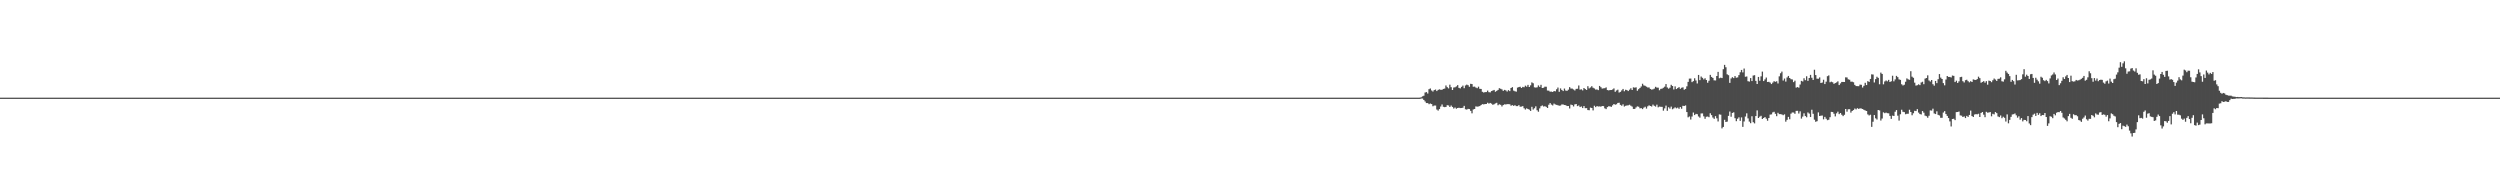 <?xml version="1.0" encoding="UTF-8"?>
<svg xmlns="http://www.w3.org/2000/svg" width="1920" height="150">
  <path d="M0 75.000h1v1.000H0zM1 75.000h1v1.000H1zM2 75.000h1v1.000H2zM3 75.000h1v1.000H3zM4 75.000h1v1.000H4zM5 75.000h1v1.000H5zM6 75.000h1v1.000H6zM7 75.000h1v1.000H7zM8 75.000h1v1.000H8zM9 75.000h1v1.000H9zM10 75.000h1v1.000H10zM11 75.000h1v1.000H11zM12 75.000h1v1.000H12zM13 75.000h1v1.000H13zM14 75.000h1v1.000H14zM15 75.000h1v1.000H15zM16 75.000h1v1.000H16zM17 75.000h1v1.000H17zM18 75.000h1v1.000H18zM19 75.000h1v1.000H19zM20 75.000h1v1.000H20zM21 75.000h1v1.000H21zM22 75.000h1v1.000H22zM23 75.000h1v1.000H23zM24 75.000h1v1.000H24zM25 75.000h1v1.000H25zM26 75.000h1v1.000H26zM27 75.000h1v1.000H27zM28 75.000h1v1.000H28zM29 75.000h1v1.000H29zM30 75.000h1v1.000H30zM31 75.000h1v1.000H31zM32 75.000h1v1.000H32zM33 75.000h1v1.000H33zM34 75.000h1v1.000H34zM35 75.000h1v1.000H35zM36 75.000h1v1.000H36zM37 75.000h1v1.000H37zM38 75.000h1v1.000H38zM39 75.000h1v1.000H39zM40 75.000h1v1.000H40zM41 75.000h1v1.000H41zM42 75.000h1v1.000H42zM43 75.000h1v1.000H43zM44 75.000h1v1.000H44zM45 75.000h1v1.000H45zM46 75.000h1v1.000H46zM47 75.000h1v1.000H47zM48 75.000h1v1.000H48zM49 75.000h1v1.000H49zM50 75.000h1v1.000H50zM51 75.000h1v1.000H51zM52 75.000h1v1.000H52zM53 75.000h1v1.000H53zM54 75.000h1v1.000H54zM55 75.000h1v1.000H55zM56 75.000h1v1.000H56zM57 75.000h1v1.000H57zM58 75.000h1v1.000H58zM59 75.000h1v1.000H59zM60 75.000h1v1.000H60zM61 75.000h1v1.000H61zM62 75.000h1v1.000H62zM63 75.000h1v1.000H63zM64 75.000h1v1.000H64zM65 75.000h1v1.000H65zM66 75.000h1v1.000H66zM67 75.000h1v1.000H67zM68 75.000h1v1.000H68zM69 75.000h1v1.000H69zM70 75.000h1v1.000H70zM71 75.000h1v1.000H71zM72 75.000h1v1.000H72zM73 75.000h1v1.000H73zM74 75.000h1v1.000H74zM75 75.000h1v1.000H75zM76 75.000h1v1.000H76zM77 75.000h1v1.000H77zM78 75.000h1v1.000H78zM79 75.000h1v1.000H79zM80 75.000h1v1.000H80zM81 75.000h1v1.000H81zM82 75.000h1v1.000H82zM83 75.000h1v1.000H83zM84 75.000h1v1.000H84zM85 75.000h1v1.000H85zM86 75.000h1v1.000H86zM87 75.000h1v1.000H87zM88 75.000h1v1.000H88zM89 75.000h1v1.000H89zM90 75.000h1v1.000H90zM91 75.000h1v1.000H91zM92 75.000h1v1.000H92zM93 75.000h1v1.000H93zM94 75.000h1v1.000H94zM95 75.000h1v1.000H95zM96 75.000h1v1.000H96zM97 75.000h1v1.000H97zM98 75.000h1v1.000H98zM99 75.000h1v1.000H99zM100 75.000h1v1.000H100zM101 75.000h1v1.000H101zM102 75.000h1v1.000H102zM103 75.000h1v1.000H103zM104 75.000h1v1.000H104zM105 75.000h1v1.000H105zM106 75.000h1v1.000H106zM107 75.000h1v1.000H107zM108 75.000h1v1.000H108zM109 75.000h1v1.000H109zM110 75.000h1v1.000H110zM111 75.000h1v1.000H111zM112 75.000h1v1.000H112zM113 75.000h1v1.000H113zM114 75.000h1v1.000H114zM115 75.000h1v1.000H115zM116 75.000h1v1.000H116zM117 75.000h1v1.000H117zM118 75.000h1v1.000H118zM119 75.000h1v1.000H119zM120 75.000h1v1.000H120zM121 75.000h1v1.000H121zM122 75.000h1v1.000H122zM123 75.000h1v1.000H123zM124 75.000h1v1.000H124zM125 75.000h1v1.000H125zM126 75.000h1v1.000H126zM127 75.000h1v1.000H127zM128 75.000h1v1.000H128zM129 75.000h1v1.000H129zM130 75.000h1v1.000H130zM131 75.000h1v1.000H131zM132 75.000h1v1.000H132zM133 75.000h1v1.000H133zM134 75.000h1v1.000H134zM135 75.000h1v1.000H135zM136 75.000h1v1.000H136zM137 75.000h1v1.000H137zM138 75.000h1v1.000H138zM139 75.000h1v1.000H139zM140 75.000h1v1.000H140zM141 75.000h1v1.000H141zM142 75.000h1v1.000H142zM143 75.000h1v1.000H143zM144 75.000h1v1.000H144zM145 75.000h1v1.000H145zM146 75.000h1v1.000H146zM147 75.000h1v1.000H147zM148 75.000h1v1.000H148zM149 75.000h1v1.000H149zM150 75.000h1v1.000H150zM151 75.000h1v1.000H151zM152 75.000h1v1.000H152zM153 75.000h1v1.000H153zM154 75.000h1v1.000H154zM155 75.000h1v1.000H155zM156 75.000h1v1.000H156zM157 75.000h1v1.000H157zM158 75.000h1v1.000H158zM159 75.000h1v1.000H159zM160 75.000h1v1.000H160zM161 75.000h1v1.000H161zM162 75.000h1v1.000H162zM163 75.000h1v1.000H163zM164 75.000h1v1.000H164zM165 75.000h1v1.000H165zM166 75.000h1v1.000H166zM167 75.000h1v1.000H167zM168 75.000h1v1.000H168zM169 75.000h1v1.000H169zM170 75.000h1v1.000H170zM171 75.000h1v1.000H171zM172 75.000h1v1.000H172zM173 75.000h1v1.000H173zM174 75.000h1v1.000H174zM175 75.000h1v1.000H175zM176 75.000h1v1.000H176zM177 75.000h1v1.000H177zM178 75.000h1v1.000H178zM179 75.000h1v1.000H179zM180 75.000h1v1.000H180zM181 75.000h1v1.000H181zM182 75.000h1v1.000H182zM183 75.000h1v1.000H183zM184 75.000h1v1.000H184zM185 75.000h1v1.000H185zM186 75.000h1v1.000H186zM187 75.000h1v1.000H187zM188 75.000h1v1.000H188zM189 75.000h1v1.000H189zM190 75.000h1v1.000H190zM191 75.000h1v1.000H191zM192 75.000h1v1.000H192zM193 75.000h1v1.000H193zM194 75.000h1v1.000H194zM195 75.000h1v1.000H195zM196 75.000h1v1.000H196zM197 75.000h1v1.000H197zM198 75.000h1v1.000H198zM199 75.000h1v1.000H199zM200 75.000h1v1.000H200zM201 75.000h1v1.000H201zM202 75.000h1v1.000H202zM203 75.000h1v1.000H203zM204 75.000h1v1.000H204zM205 75.000h1v1.000H205zM206 75.000h1v1.000H206zM207 75.000h1v1.000H207zM208 75.000h1v1.000H208zM209 75.000h1v1.000H209zM210 75.000h1v1.000H210zM211 75.000h1v1.000H211zM212 75.000h1v1.000H212zM213 75.000h1v1.000H213zM214 75.000h1v1.000H214zM215 75.000h1v1.000H215zM216 75.000h1v1.000H216zM217 75.000h1v1.000H217zM218 75.000h1v1.000H218zM219 75.000h1v1.000H219zM220 75.000h1v1.000H220zM221 75.000h1v1.000H221zM222 75.000h1v1.000H222zM223 75.000h1v1.000H223zM224 75.000h1v1.000H224zM225 75.000h1v1.000H225zM226 75.000h1v1.000H226zM227 75.000h1v1.000H227zM228 75.000h1v1.000H228zM229 75.000h1v1.000H229zM230 75.000h1v1.000H230zM231 75.000h1v1.000H231zM232 75.000h1v1.000H232zM233 75.000h1v1.000H233zM234 75.000h1v1.000H234zM235 75.000h1v1.000H235zM236 75.000h1v1.000H236zM237 75.000h1v1.000H237zM238 75.000h1v1.000H238zM239 75.000h1v1.000H239zM240 75.000h1v1.000H240zM241 75.000h1v1.000H241zM242 75.000h1v1.000H242zM243 75.000h1v1.000H243zM244 75.000h1v1.000H244zM245 75.000h1v1.000H245zM246 75.000h1v1.000H246zM247 75.000h1v1.000H247zM248 75.000h1v1.000H248zM249 75.000h1v1.000H249zM250 75.000h1v1.000H250zM251 75.000h1v1.000H251zM252 75.000h1v1.000H252zM253 75.000h1v1.000H253zM254 75.000h1v1.000H254zM255 75.000h1v1.000H255zM256 75.000h1v1.000H256zM257 75.000h1v1.000H257zM258 75.000h1v1.000H258zM259 75.000h1v1.000H259zM260 75.000h1v1.000H260zM261 75.000h1v1.000H261zM262 75.000h1v1.000H262zM263 75.000h1v1.000H263zM264 75.000h1v1.000H264zM265 75.000h1v1.000H265zM266 75.000h1v1.000H266zM267 75.000h1v1.000H267zM268 75.000h1v1.000H268zM269 75.000h1v1.000H269zM270 75.000h1v1.000H270zM271 75.000h1v1.000H271zM272 75.000h1v1.000H272zM273 75.000h1v1.000H273zM274 75.000h1v1.000H274zM275 75.000h1v1.000H275zM276 75.000h1v1.000H276zM277 75.000h1v1.000H277zM278 75.000h1v1.000H278zM279 75.000h1v1.000H279zM280 75.000h1v1.000H280zM281 75.000h1v1.000H281zM282 75.000h1v1.000H282zM283 75.000h1v1.000H283zM284 75.000h1v1.000H284zM285 75.000h1v1.000H285zM286 75.000h1v1.000H286zM287 75.000h1v1.000H287zM288 75.000h1v1.000H288zM289 75.000h1v1.000H289zM290 75.000h1v1.000H290zM291 75.000h1v1.000H291zM292 75.000h1v1.000H292zM293 75.000h1v1.000H293zM294 75.000h1v1.000H294zM295 75.000h1v1.000H295zM296 75.000h1v1.000H296zM297 75.000h1v1.000H297zM298 75.000h1v1.000H298zM299 75.000h1v1.000H299zM300 75.000h1v1.000H300zM301 75.000h1v1.000H301zM302 75.000h1v1.000H302zM303 75.000h1v1.000H303zM304 75.000h1v1.000H304zM305 75.000h1v1.000H305zM306 75.000h1v1.000H306zM307 75.000h1v1.000H307zM308 75.000h1v1.000H308zM309 75.000h1v1.000H309zM310 75.000h1v1.000H310zM311 75.000h1v1.000H311zM312 75.000h1v1.000H312zM313 75.000h1v1.000H313zM314 75.000h1v1.000H314zM315 75.000h1v1.000H315zM316 75.000h1v1.000H316zM317 75.000h1v1.000H317zM318 75.000h1v1.000H318zM319 75.000h1v1.000H319zM320 75.000h1v1.000H320zM321 75.000h1v1.000H321zM322 75.000h1v1.000H322zM323 75.000h1v1.000H323zM324 75.000h1v1.000H324zM325 75.000h1v1.000H325zM326 75.000h1v1.000H326zM327 75.000h1v1.000H327zM328 75.000h1v1.000H328zM329 75.000h1v1.000H329zM330 75.000h1v1.000H330zM331 75.000h1v1.000H331zM332 75.000h1v1.000H332zM333 75.000h1v1.000H333zM334 75.000h1v1.000H334zM335 75.000h1v1.000H335zM336 75.000h1v1.000H336zM337 75.000h1v1.000H337zM338 75.000h1v1.000H338zM339 75.000h1v1.000H339zM340 75.000h1v1.000H340zM341 75.000h1v1.000H341zM342 75.000h1v1.000H342zM343 75.000h1v1.000H343zM344 75.000h1v1.000H344zM345 75.000h1v1.000H345zM346 75.000h1v1.000H346zM347 75.000h1v1.000H347zM348 75.000h1v1.000H348zM349 75.000h1v1.000H349zM350 75.000h1v1.000H350zM351 75.000h1v1.000H351zM352 75.000h1v1.000H352zM353 75.000h1v1.000H353zM354 75.000h1v1.000H354zM355 75.000h1v1.000H355zM356 75.000h1v1.000H356zM357 75.000h1v1.000H357zM358 75.000h1v1.000H358zM359 75.000h1v1.000H359zM360 75.000h1v1.000H360zM361 75.000h1v1.000H361zM362 75.000h1v1.000H362zM363 75.000h1v1.000H363zM364 75.000h1v1.000H364zM365 75.000h1v1.000H365zM366 75.000h1v1.000H366zM367 75.000h1v1.000H367zM368 75.000h1v1.000H368zM369 75.000h1v1.000H369zM370 75.000h1v1.000H370zM371 75.000h1v1.000H371zM372 75.000h1v1.000H372zM373 75.000h1v1.000H373zM374 75.000h1v1.000H374zM375 75.000h1v1.000H375zM376 75.000h1v1.000H376zM377 75.000h1v1.000H377zM378 75.000h1v1.000H378zM379 75.000h1v1.000H379zM380 75.000h1v1.000H380zM381 75.000h1v1.000H381zM382 75.000h1v1.000H382zM383 75.000h1v1.000H383zM384 75.000h1v1.000H384zM385 75.000h1v1.000H385zM386 75.000h1v1.000H386zM387 75.000h1v1.000H387zM388 75.000h1v1.000H388zM389 75.000h1v1.000H389zM390 75.000h1v1.000H390zM391 75.000h1v1.000H391zM392 75.000h1v1.000H392zM393 75.000h1v1.000H393zM394 75.000h1v1.000H394zM395 75.000h1v1.000H395zM396 75.000h1v1.000H396zM397 75.000h1v1.000H397zM398 75.000h1v1.000H398zM399 75.000h1v1.000H399zM400 75.000h1v1.000H400zM401 75.000h1v1.000H401zM402 75.000h1v1.000H402zM403 75.000h1v1.000H403zM404 75.000h1v1.000H404zM405 75.000h1v1.000H405zM406 75.000h1v1.000H406zM407 75.000h1v1.000H407zM408 75.000h1v1.000H408zM409 75.000h1v1.000H409zM410 75.000h1v1.000H410zM411 75.000h1v1.000H411zM412 75.000h1v1.000H412zM413 75.000h1v1.000H413zM414 75.000h1v1.000H414zM415 75.000h1v1.000H415zM416 75.000h1v1.000H416zM417 75.000h1v1.000H417zM418 75.000h1v1.000H418zM419 75.000h1v1.000H419zM420 75.000h1v1.000H420zM421 75.000h1v1.000H421zM422 75.000h1v1.000H422zM423 75.000h1v1.000H423zM424 75.000h1v1.000H424zM425 75.000h1v1.000H425zM426 75.000h1v1.000H426zM427 75.000h1v1.000H427zM428 75.000h1v1.000H428zM429 75.000h1v1.000H429zM430 75.000h1v1.000H430zM431 75.000h1v1.000H431zM432 75.000h1v1.000H432zM433 75.000h1v1.000H433zM434 75.000h1v1.000H434zM435 75.000h1v1.000H435zM436 75.000h1v1.000H436zM437 75.000h1v1.000H437zM438 75.000h1v1.000H438zM439 75.000h1v1.000H439zM440 75.000h1v1.000H440zM441 75.000h1v1.000H441zM442 75.000h1v1.000H442zM443 75.000h1v1.000H443zM444 75.000h1v1.000H444zM445 75.000h1v1.000H445zM446 75.000h1v1.000H446zM447 75.000h1v1.000H447zM448 75.000h1v1.000H448zM449 75.000h1v1.000H449zM450 75.000h1v1.000H450zM451 75.000h1v1.000H451zM452 75.000h1v1.000H452zM453 75.000h1v1.000H453zM454 75.000h1v1.000H454zM455 75.000h1v1.000H455zM456 75.000h1v1.000H456zM457 75.000h1v1.000H457zM458 75.000h1v1.000H458zM459 75.000h1v1.000H459zM460 75.000h1v1.000H460zM461 75.000h1v1.000H461zM462 75.000h1v1.000H462zM463 75.000h1v1.000H463zM464 75.000h1v1.000H464zM465 75.000h1v1.000H465zM466 75.000h1v1.000H466zM467 75.000h1v1.000H467zM468 75.000h1v1.000H468zM469 75.000h1v1.000H469zM470 75.000h1v1.000H470zM471 75.000h1v1.000H471zM472 75.000h1v1.000H472zM473 75.000h1v1.000H473zM474 75.000h1v1.000H474zM475 75.000h1v1.000H475zM476 75.000h1v1.000H476zM477 75.000h1v1.000H477zM478 75.000h1v1.000H478zM479 75.000h1v1.000H479zM480 75.000h1v1.000H480zM481 75.000h1v1.000H481zM482 75.000h1v1.000H482zM483 75.000h1v1.000H483zM484 75.000h1v1.000H484zM485 75.000h1v1.000H485zM486 75.000h1v1.000H486zM487 75.000h1v1.000H487zM488 75.000h1v1.000H488zM489 75.000h1v1.000H489zM490 75.000h1v1.000H490zM491 75.000h1v1.000H491zM492 75.000h1v1.000H492zM493 75.000h1v1.000H493zM494 75.000h1v1.000H494zM495 75.000h1v1.000H495zM496 75.000h1v1.000H496zM497 75.000h1v1.000H497zM498 75.000h1v1.000H498zM499 75.000h1v1.000H499zM500 75.000h1v1.000H500zM501 75.000h1v1.000H501zM502 75.000h1v1.000H502zM503 75.000h1v1.000H503zM504 75.000h1v1.000H504zM505 75.000h1v1.000H505zM506 75.000h1v1.000H506zM507 75.000h1v1.000H507zM508 75.000h1v1.000H508zM509 75.000h1v1.000H509zM510 75.000h1v1.000H510zM511 75.000h1v1.000H511zM512 75.000h1v1.000H512zM513 75.000h1v1.000H513zM514 75.000h1v1.000H514zM515 75.000h1v1.000H515zM516 75.000h1v1.000H516zM517 75.000h1v1.000H517zM518 75.000h1v1.000H518zM519 75.000h1v1.000H519zM520 75.000h1v1.000H520zM521 75.000h1v1.000H521zM522 75.000h1v1.000H522zM523 75.000h1v1.000H523zM524 75.000h1v1.000H524zM525 75.000h1v1.000H525zM526 75.000h1v1.000H526zM527 75.000h1v1.000H527zM528 75.000h1v1.000H528zM529 75.000h1v1.000H529zM530 75.000h1v1.000H530zM531 75.000h1v1.000H531zM532 75.000h1v1.000H532zM533 75.000h1v1.000H533zM534 75.000h1v1.000H534zM535 75.000h1v1.000H535zM536 75.000h1v1.000H536zM537 75.000h1v1.000H537zM538 75.000h1v1.000H538zM539 75.000h1v1.000H539zM540 75.000h1v1.000H540zM541 75.000h1v1.000H541zM542 75.000h1v1.000H542zM543 75.000h1v1.000H543zM544 75.000h1v1.000H544zM545 75.000h1v1.000H545zM546 75.000h1v1.000H546zM547 75.000h1v1.000H547zM548 75.000h1v1.000H548zM549 75.000h1v1.000H549zM550 75.000h1v1.000H550zM551 75.000h1v1.000H551zM552 75.000h1v1.000H552zM553 75.000h1v1.000H553zM554 75.000h1v1.000H554zM555 75.000h1v1.000H555zM556 75.000h1v1.000H556zM557 75.000h1v1.000H557zM558 75.000h1v1.000H558zM559 75.000h1v1.000H559zM560 75.000h1v1.000H560zM561 75.000h1v1.000H561zM562 75.000h1v1.000H562zM563 75.000h1v1.000H563zM564 75.000h1v1.000H564zM565 75.000h1v1.000H565zM566 75.000h1v1.000H566zM567 75.000h1v1.000H567zM568 75.000h1v1.000H568zM569 75.000h1v1.000H569zM570 75.000h1v1.000H570zM571 75.000h1v1.000H571zM572 75.000h1v1.000H572zM573 75.000h1v1.000H573zM574 75.000h1v1.000H574zM575 75.000h1v1.000H575zM576 75.000h1v1.000H576zM577 75.000h1v1.000H577zM578 75.000h1v1.000H578zM579 75.000h1v1.000H579zM580 75.000h1v1.000H580zM581 75.000h1v1.000H581zM582 75.000h1v1.000H582zM583 75.000h1v1.000H583zM584 75.000h1v1.000H584zM585 75.000h1v1.000H585zM586 75.000h1v1.000H586zM587 75.000h1v1.000H587zM588 75.000h1v1.000H588zM589 75.000h1v1.000H589zM590 75.000h1v1.000H590zM591 75.000h1v1.000H591zM592 75.000h1v1.000H592zM593 75.000h1v1.000H593zM594 75.000h1v1.000H594zM595 75.000h1v1.000H595zM596 75.000h1v1.000H596zM597 75.000h1v1.000H597zM598 75.000h1v1.000H598zM599 75.000h1v1.000H599zM600 75.000h1v1.000H600zM601 75.000h1v1.000H601zM602 75.000h1v1.000H602zM603 75.000h1v1.000H603zM604 75.000h1v1.000H604zM605 75.000h1v1.000H605zM606 75.000h1v1.000H606zM607 75.000h1v1.000H607zM608 75.000h1v1.000H608zM609 75.000h1v1.000H609zM610 75.000h1v1.000H610zM611 75.000h1v1.000H611zM612 75.000h1v1.000H612zM613 75.000h1v1.000H613zM614 75.000h1v1.000H614zM615 75.000h1v1.000H615zM616 75.000h1v1.000H616zM617 75.000h1v1.000H617zM618 75.000h1v1.000H618zM619 75.000h1v1.000H619zM620 75.000h1v1.000H620zM621 75.000h1v1.000H621zM622 75.000h1v1.000H622zM623 75.000h1v1.000H623zM624 75.000h1v1.000H624zM625 75.000h1v1.000H625zM626 75.000h1v1.000H626zM627 75.000h1v1.000H627zM628 75.000h1v1.000H628zM629 75.000h1v1.000H629zM630 75.000h1v1.000H630zM631 75.000h1v1.000H631zM632 75.000h1v1.000H632zM633 75.000h1v1.000H633zM634 75.000h1v1.000H634zM635 75.000h1v1.000H635zM636 75.000h1v1.000H636zM637 75.000h1v1.000H637zM638 75.000h1v1.000H638zM639 75.000h1v1.000H639zM640 75.000h1v1.000H640zM641 75.000h1v1.000H641zM642 75.000h1v1.000H642zM643 75.000h1v1.000H643zM644 75.000h1v1.000H644zM645 75.000h1v1.000H645zM646 75.000h1v1.000H646zM647 75.000h1v1.000H647zM648 75.000h1v1.000H648zM649 75.000h1v1.000H649zM650 75.000h1v1.000H650zM651 75.000h1v1.000H651zM652 75.000h1v1.000H652zM653 75.000h1v1.000H653zM654 75.000h1v1.000H654zM655 75.000h1v1.000H655zM656 75.000h1v1.000H656zM657 75.000h1v1.000H657zM658 75.000h1v1.000H658zM659 75.000h1v1.000H659zM660 75.000h1v1.000H660zM661 75.000h1v1.000H661zM662 75.000h1v1.000H662zM663 75.000h1v1.000H663zM664 75.000h1v1.000H664zM665 75.000h1v1.000H665zM666 75.000h1v1.000H666zM667 75.000h1v1.000H667zM668 75.000h1v1.000H668zM669 75.000h1v1.000H669zM670 75.000h1v1.000H670zM671 75.000h1v1.000H671zM672 75.000h1v1.000H672zM673 75.000h1v1.000H673zM674 75.000h1v1.000H674zM675 75.000h1v1.000H675zM676 75.000h1v1.000H676zM677 75.000h1v1.000H677zM678 75.000h1v1.000H678zM679 75.000h1v1.000H679zM680 75.000h1v1.000H680zM681 75.000h1v1.000H681zM682 75.000h1v1.000H682zM683 75.000h1v1.000H683zM684 75.000h1v1.000H684zM685 75.000h1v1.000H685zM686 75.000h1v1.000H686zM687 75.000h1v1.000H687zM688 75.000h1v1.000H688zM689 75.000h1v1.000H689zM690 75.000h1v1.000H690zM691 75.000h1v1.000H691zM692 75.000h1v1.000H692zM693 75.000h1v1.000H693zM694 75.000h1v1.000H694zM695 75.000h1v1.000H695zM696 75.000h1v1.000H696zM697 75.000h1v1.000H697zM698 75.000h1v1.000H698zM699 75.000h1v1.000H699zM700 75.000h1v1.000H700zM701 75.000h1v1.000H701zM702 75.000h1v1.000H702zM703 75.000h1v1.000H703zM704 75.000h1v1.000H704zM705 75.000h1v1.000H705zM706 75.000h1v1.000H706zM707 75.000h1v1.000H707zM708 75.000h1v1.000H708zM709 75.000h1v1.000H709zM710 75.000h1v1.000H710zM711 75.000h1v1.000H711zM712 75.000h1v1.000H712zM713 75.000h1v1.000H713zM714 75.000h1v1.000H714zM715 75.000h1v1.000H715zM716 75.000h1v1.000H716zM717 75.000h1v1.000H717zM718 75.000h1v1.000H718zM719 75.000h1v1.000H719zM720 75.000h1v1.000H720zM721 75.000h1v1.000H721zM722 75.000h1v1.000H722zM723 75.000h1v1.000H723zM724 75.000h1v1.000H724zM725 75.000h1v1.000H725zM726 75.000h1v1.000H726zM727 75.000h1v1.000H727zM728 75.000h1v1.000H728zM729 75.000h1v1.000H729zM730 75.000h1v1.000H730zM731 75.000h1v1.000H731zM732 75.000h1v1.000H732zM733 75.000h1v1.000H733zM734 75.000h1v1.000H734zM735 75.000h1v1.000H735zM736 75.000h1v1.000H736zM737 75.000h1v1.000H737zM738 75.000h1v1.000H738zM739 75.000h1v1.000H739zM740 75.000h1v1.000H740zM741 75.000h1v1.000H741zM742 75.000h1v1.000H742zM743 75.000h1v1.000H743zM744 75.000h1v1.000H744zM745 75.000h1v1.000H745zM746 75.000h1v1.000H746zM747 75.000h1v1.000H747zM748 75.000h1v1.000H748zM749 75.000h1v1.000H749zM750 75.000h1v1.000H750zM751 75.000h1v1.000H751zM752 75.000h1v1.000H752zM753 75.000h1v1.000H753zM754 75.000h1v1.000H754zM755 75.000h1v1.000H755zM756 75.000h1v1.000H756zM757 75.000h1v1.000H757zM758 75.000h1v1.000H758zM759 75.000h1v1.000H759zM760 75.000h1v1.000H760zM761 75.000h1v1.000H761zM762 75.000h1v1.000H762zM763 75.000h1v1.000H763zM764 75.000h1v1.000H764zM765 75.000h1v1.000H765zM766 75.000h1v1.000H766zM767 75.000h1v1.000H767zM768 75.000h1v1.000H768zM769 75.000h1v1.000H769zM770 75.000h1v1.000H770zM771 75.000h1v1.000H771zM772 75.000h1v1.000H772zM773 75.000h1v1.000H773zM774 75.000h1v1.000H774zM775 75.000h1v1.000H775zM776 75.000h1v1.000H776zM777 75.000h1v1.000H777zM778 75.000h1v1.000H778zM779 75.000h1v1.000H779zM780 75.000h1v1.000H780zM781 75.000h1v1.000H781zM782 75.000h1v1.000H782zM783 75.000h1v1.000H783zM784 75.000h1v1.000H784zM785 75.000h1v1.000H785zM786 75.000h1v1.000H786zM787 75.000h1v1.000H787zM788 75.000h1v1.000H788zM789 75.000h1v1.000H789zM790 75.000h1v1.000H790zM791 75.000h1v1.000H791zM792 75.000h1v1.000H792zM793 75.000h1v1.000H793zM794 75.000h1v1.000H794zM795 75.000h1v1.000H795zM796 75.000h1v1.000H796zM797 75.000h1v1.000H797zM798 75.000h1v1.000H798zM799 75.000h1v1.000H799zM800 75.000h1v1.000H800zM801 75.000h1v1.000H801zM802 75.000h1v1.000H802zM803 75.000h1v1.000H803zM804 75.000h1v1.000H804zM805 75.000h1v1.000H805zM806 75.000h1v1.000H806zM807 75.000h1v1.000H807zM808 75.000h1v1.000H808zM809 75.000h1v1.000H809zM810 75.000h1v1.000H810zM811 75.000h1v1.000H811zM812 75.000h1v1.000H812zM813 75.000h1v1.000H813zM814 75.000h1v1.000H814zM815 75.000h1v1.000H815zM816 75.000h1v1.000H816zM817 75.000h1v1.000H817zM818 75.000h1v1.000H818zM819 75.000h1v1.000H819zM820 75.000h1v1.000H820zM821 75.000h1v1.000H821zM822 75.000h1v1.000H822zM823 75.000h1v1.000H823zM824 75.000h1v1.000H824zM825 75.000h1v1.000H825zM826 75.000h1v1.000H826zM827 75.000h1v1.000H827zM828 75.000h1v1.000H828zM829 75.000h1v1.000H829zM830 75.000h1v1.000H830zM831 75.000h1v1.000H831zM832 75.000h1v1.000H832zM833 75.000h1v1.000H833zM834 75.000h1v1.000H834zM835 75.000h1v1.000H835zM836 75.000h1v1.000H836zM837 75.000h1v1.000H837zM838 75.000h1v1.000H838zM839 75.000h1v1.000H839zM840 75.000h1v1.000H840zM841 75.000h1v1.000H841zM842 75.000h1v1.000H842zM843 75.000h1v1.000H843zM844 75.000h1v1.000H844zM845 75.000h1v1.000H845zM846 75.000h1v1.000H846zM847 75.000h1v1.000H847zM848 75.000h1v1.000H848zM849 75.000h1v1.000H849zM850 75.000h1v1.000H850zM851 75.000h1v1.000H851zM852 75.000h1v1.000H852zM853 75.000h1v1.000H853zM854 75.000h1v1.000H854zM855 75.000h1v1.000H855zM856 75.000h1v1.000H856zM857 75.000h1v1.000H857zM858 75.000h1v1.000H858zM859 75.000h1v1.000H859zM860 75.000h1v1.000H860zM861 75.000h1v1.000H861zM862 75.000h1v1.000H862zM863 75.000h1v1.000H863zM864 75.000h1v1.000H864zM865 75.000h1v1.000H865zM866 75.000h1v1.000H866zM867 75.000h1v1.000H867zM868 75.000h1v1.000H868zM869 75.000h1v1.000H869zM870 75.000h1v1.000H870zM871 75.000h1v1.000H871zM872 75.000h1v1.000H872zM873 75.000h1v1.000H873zM874 75.000h1v1.000H874zM875 75.000h1v1.000H875zM876 75.000h1v1.000H876zM877 75.000h1v1.000H877zM878 75.000h1v1.000H878zM879 75.000h1v1.000H879zM880 75.000h1v1.000H880zM881 75.000h1v1.000H881zM882 75.000h1v1.000H882zM883 75.000h1v1.000H883zM884 75.000h1v1.000H884zM885 75.000h1v1.000H885zM886 75.000h1v1.000H886zM887 75.000h1v1.000H887zM888 75.000h1v1.000H888zM889 75.000h1v1.000H889zM890 75.000h1v1.000H890zM891 75.000h1v1.000H891zM892 75.000h1v1.000H892zM893 75.000h1v1.000H893zM894 75.000h1v1.000H894zM895 75.000h1v1.000H895zM896 75.000h1v1.000H896zM897 75.000h1v1.000H897zM898 75.000h1v1.000H898zM899 75.000h1v1.000H899zM900 75.000h1v1.000H900zM901 75.000h1v1.000H901zM902 75.000h1v1.000H902zM903 75.000h1v1.000H903zM904 75.000h1v1.000H904zM905 75.000h1v1.000H905zM906 75.000h1v1.000H906zM907 75.000h1v1.000H907zM908 75.000h1v1.000H908zM909 75.000h1v1.000H909zM910 75.000h1v1.000H910zM911 75.000h1v1.000H911zM912 75.000h1v1.000H912zM913 75.000h1v1.000H913zM914 75.000h1v1.000H914zM915 75.000h1v1.000H915zM916 75.000h1v1.000H916zM917 75.000h1v1.000H917zM918 75.000h1v1.000H918zM919 75.000h1v1.000H919zM920 75.000h1v1.000H920zM921 75.000h1v1.000H921zM922 75.000h1v1.000H922zM923 75.000h1v1.000H923zM924 75.000h1v1.000H924zM925 75.000h1v1.000H925zM926 75.000h1v1.000H926zM927 75.000h1v1.000H927zM928 75.000h1v1.000H928zM929 75.000h1v1.000H929zM930 75.000h1v1.000H930zM931 75.000h1v1.000H931zM932 75.000h1v1.000H932zM933 75.000h1v1.000H933zM934 75.000h1v1.000H934zM935 75.000h1v1.000H935zM936 75.000h1v1.000H936zM937 75.000h1v1.000H937zM938 75.000h1v1.000H938zM939 75.000h1v1.000H939zM940 75.000h1v1.000H940zM941 75.000h1v1.000H941zM942 75.000h1v1.000H942zM943 75.000h1v1.000H943zM944 75.000h1v1.000H944zM945 75.000h1v1.000H945zM946 75.000h1v1.000H946zM947 75.000h1v1.000H947zM948 75.000h1v1.000H948zM949 75.000h1v1.000H949zM950 75.000h1v1.000H950zM951 75.000h1v1.000H951zM952 75.000h1v1.000H952zM953 75.000h1v1.000H953zM954 75.000h1v1.000H954zM955 75.000h1v1.000H955zM956 75.000h1v1.000H956zM957 75.000h1v1.000H957zM958 75.000h1v1.000H958zM959 75.000h1v1.000H959zM960 75.000h1v1.000H960zM961 75.000h1v1.000H961zM962 75.000h1v1.000H962zM963 75.000h1v1.000H963zM964 75.000h1v1.000H964zM965 75.000h1v1.000H965zM966 75.000h1v1.000H966zM967 75.000h1v1.000H967zM968 75.000h1v1.000H968zM969 75.000h1v1.000H969zM970 75.000h1v1.000H970zM971 75.000h1v1.000H971zM972 75.000h1v1.000H972zM973 75.000h1v1.000H973zM974 75.000h1v1.000H974zM975 75.000h1v1.000H975zM976 75.000h1v1.000H976zM977 75.000h1v1.000H977zM978 75.000h1v1.000H978zM979 75.000h1v1.000H979zM980 75.000h1v1.000H980zM981 75.000h1v1.000H981zM982 75.000h1v1.000H982zM983 75.000h1v1.000H983zM984 75.000h1v1.000H984zM985 75.000h1v1.000H985zM986 75.000h1v1.000H986zM987 75.000h1v1.000H987zM988 75.000h1v1.000H988zM989 75.000h1v1.000H989zM990 75.000h1v1.000H990zM991 75.000h1v1.000H991zM992 75.000h1v1.000H992zM993 75.000h1v1.000H993zM994 75.000h1v1.000H994zM995 75.000h1v1.000H995zM996 75.000h1v1.000H996zM997 75.000h1v1.000H997zM998 75.000h1v1.000H998zM999 75.000h1v1.000H999zM1000 75.000h1v1.000H1000zM1001 75.000h1v1.000H1001zM1002 75.000h1v1.000H1002zM1003 75.000h1v1.000H1003zM1004 75.000h1v1.000H1004zM1005 75.000h1v1.000H1005zM1006 75.000h1v1.000H1006zM1007 75.000h1v1.000H1007zM1008 75.000h1v1.000H1008zM1009 75.000h1v1.000H1009zM1010 75.000h1v1.000H1010zM1011 75.000h1v1.000H1011zM1012 75.000h1v1.000H1012zM1013 75.000h1v1.000H1013zM1014 75.000h1v1.000H1014zM1015 75.000h1v1.000H1015zM1016 75.000h1v1.000H1016zM1017 75.000h1v1.000H1017zM1018 75.000h1v1.000H1018zM1019 75.000h1v1.000H1019zM1020 75.000h1v1.000H1020zM1021 75.000h1v1.000H1021zM1022 75.000h1v1.000H1022zM1023 75.000h1v1.000H1023zM1024 75.000h1v1.000H1024zM1025 75.000h1v1.000H1025zM1026 75.000h1v1.000H1026zM1027 75.000h1v1.000H1027zM1028 75.000h1v1.000H1028zM1029 75.000h1v1.000H1029zM1030 75.000h1v1.000H1030zM1031 75.000h1v1.000H1031zM1032 75.000h1v1.000H1032zM1033 75.000h1v1.000H1033zM1034 75.000h1v1.000H1034zM1035 75.000h1v1.000H1035zM1036 75.000h1v1.000H1036zM1037 75.000h1v1.000H1037zM1038 75.000h1v1.000H1038zM1039 75.000h1v1.000H1039zM1040 75.000h1v1.000H1040zM1041 75.000h1v1.000H1041zM1042 75.000h1v1.000H1042zM1043 75.000h1v1.000H1043zM1044 75.000h1v1.000H1044zM1045 75.000h1v1.000H1045zM1046 75.000h1v1.000H1046zM1047 75.000h1v1.000H1047zM1048 75.000h1v1.000H1048zM1049 75.000h1v1.000H1049zM1050 75.000h1v1.000H1050zM1051 75.000h1v1.000H1051zM1052 75.000h1v1.000H1052zM1053 75.000h1v1.000H1053zM1054 75.000h1v1.000H1054zM1055 75.000h1v1.000H1055zM1056 75.000h1v1.000H1056zM1057 75.000h1v1.000H1057zM1058 75.000h1v1.000H1058zM1059 75.000h1v1.000H1059zM1060 75.000h1v1.000H1060zM1061 75.000h1v1.000H1061zM1062 75.000h1v1.000H1062zM1063 75.000h1v1.000H1063zM1064 75.000h1v1.000H1064zM1065 75.000h1v1.000H1065zM1066 75.000h1v1.000H1066zM1067 75.000h1v1.000H1067zM1068 75.000h1v1.000H1068zM1069 75.000h1v1.000H1069zM1070 75.000h1v1.000H1070zM1071 75.000h1v1.000H1071zM1072 75.000h1v1.000H1072zM1073 75.000h1v1.000H1073zM1074 75.000h1v1.000H1074zM1075 75.000h1v1.000H1075zM1076 75.000h1v1.000H1076zM1077 75.000h1v1.000H1077zM1078 75.000h1v1.000H1078zM1079 75.000h1v1.000H1079zM1080 75.000h1v1.000H1080zM1081 75.000h1v1.000H1081zM1082 75.000h1v1.000H1082zM1083 75.000h1v1.000H1083zM1084 75.000h1v1.000H1084zM1085 75.000h1v1.000H1085zM1086 75.000h1v1.000H1086zM1087 75.000h1v1.000H1087zM1088 75.000h1v1.000H1088zM1089 75.000h1v1.000H1089zM1090 74.978h1v1.000H1090zM1091 74.687h1v1.000H1091zM1092 73.984h1v1.706H1092zM1093 73.505h1v3.248H1093zM1094 71.076h1v6.859H1094zM1095 70.712h1v8.422H1095zM1096 71.855h1v7.288H1096zM1097 68.483h1v11.539H1097zM1098 67.916h1v11.581H1098zM1099 69.479h1v10.466H1099zM1100 70.307h1v11.306H1100zM1101 69.164h1v11.908H1101zM1102 68.762h1v12.310H1102zM1103 69.963h1v14.161H1103zM1104 69.028h1v15.919H1104zM1105 68.610h1v15.129H1105zM1106 68.942h1v12.865H1106zM1107 68.989h1v11.246H1107zM1108 68.296h1v13.722H1108zM1109 68.053h1v14.251H1109zM1110 65.631h1v16.487H1110zM1111 66.990h1v13.783H1111zM1112 67.876h1v13.118H1112zM1113 65.048h1v17.147H1113zM1114 66.981h1v14.083H1114zM1115 69.116h1v12.992H1115zM1116 67.218h1v16.156H1116zM1117 67.027h1v15.550H1117zM1118 66.366h1v17.133H1118zM1119 65.385h1v17.553H1119zM1120 67.494h1v15.261H1120zM1121 67.901h1v15.118H1121zM1122 66.700h1v16.257H1122zM1123 65.757h1v16.973H1123zM1124 67.725h1v13.596H1124zM1125 65.639h1v18.297H1125zM1126 64.987h1v19.181H1126zM1127 65.458h1v18.149H1127zM1128 66.682h1v17.087H1128zM1129 64.382h1v20.742H1129zM1130 64.560h1v22.477H1130zM1131 66.622h1v17.442H1131zM1132 66.522h1v17.184H1132zM1133 67.226h1v14.463H1133zM1134 67.753h1v14.148H1134zM1135 66.549h1v15.208H1135zM1136 68.209h1v13.249H1136zM1137 68.298h1v12.400H1137zM1138 70.510h1v9.447H1138zM1139 71.054h1v9.100H1139zM1140 70.772h1v9.138H1140zM1141 70.685h1v9.188H1141zM1142 69.593h1v9.307H1142zM1143 70.800h1v8.786H1143zM1144 70.987h1v8.070H1144zM1145 69.937h1v9.673H1145zM1146 69.506h1v10.980H1146zM1147 69.045h1v11.019H1147zM1148 70.461h1v8.934H1148zM1149 69.808h1v9.146H1149zM1150 69.085h1v11.744H1150zM1151 67.731h1v12.408H1151zM1152 68.137h1v12.364H1152zM1153 68.662h1v13.090H1153zM1154 69.796h1v10.910H1154zM1155 69.039h1v11.072H1155zM1156 69.434h1v10.811H1156zM1157 70.288h1v9.680H1157zM1158 69.219h1v10.763H1158zM1159 70.006h1v10.060H1159zM1160 67.597h1v13.610H1160zM1161 66.935h1v13.809H1161zM1162 69.577h1v11.736H1162zM1163 70.086h1v10.700H1163zM1164 70.404h1v11.091H1164zM1165 67.280h1v14.245H1165zM1166 66.876h1v13.885H1166zM1167 66.636h1v15.320H1167zM1168 67.602h1v14.277H1168zM1169 66.717h1v14.811H1169zM1170 67.005h1v16.158H1170zM1171 65.817h1v18.306H1171zM1172 66.566h1v16.637H1172zM1173 65.154h1v18.533H1173zM1174 66.814h1v17.404H1174zM1175 65.511h1v19.677H1175zM1176 63.281h1v18.741H1176zM1177 63.963h1v20.165H1177zM1178 67.078h1v16.095H1178zM1179 67.300h1v14.358H1179zM1180 67.055h1v17.639H1180zM1181 65.574h1v20.213H1181zM1182 66.699h1v16.565H1182zM1183 65.148h1v16.398H1183zM1184 67.598h1v13.420H1184zM1185 67.401h1v14.424H1185zM1186 66.543h1v15.013H1186zM1187 66.636h1v15.447H1187zM1188 69.544h1v13.395H1188zM1189 69.614h1v10.819H1189zM1190 70.404h1v8.758H1190zM1191 70.357h1v9.969H1191zM1192 70.645h1v10.378H1192zM1193 69.873h1v9.679H1193zM1194 70.144h1v10.081H1194zM1195 68.555h1v12.003H1195zM1196 67.249h1v13.593H1196zM1197 70.522h1v10.673H1197zM1198 67.900h1v13.148H1198zM1199 69.054h1v11.199H1199zM1200 69.919h1v10.331H1200zM1201 67.984h1v12.656H1201zM1202 69.533h1v11.264H1202zM1203 69.804h1v11.659H1203zM1204 68.864h1v12.522H1204zM1205 66.942h1v16.370H1205zM1206 67.970h1v12.363H1206zM1207 68.051h1v12.616H1207zM1208 68.688h1v13.072H1208zM1209 69.491h1v10.708H1209zM1210 68.272h1v11.580H1210zM1211 68.163h1v13.362H1211zM1212 65.644h1v15.338H1212zM1213 68.815h1v13.426H1213zM1214 68.631h1v13.137H1214zM1215 69.415h1v13.560H1215zM1216 67.609h1v13.838H1216zM1217 68.404h1v14.694H1217zM1218 69.047h1v13.996H1218zM1219 66.214h1v18.325H1219zM1220 67.876h1v16.792H1220zM1221 67.185h1v15.477H1221zM1222 66.215h1v16.705H1222zM1223 67.397h1v17.371H1223zM1224 67.932h1v13.278H1224zM1225 68.807h1v13.459H1225zM1226 68.716h1v12.767H1226zM1227 69.225h1v12.591H1227zM1228 66.021h1v15.685H1228zM1229 66.970h1v14.974H1229zM1230 68.054h1v13.346H1230zM1231 67.861h1v13.627H1231zM1232 67.745h1v15.450H1232zM1233 67.119h1v16.698H1233zM1234 69.179h1v13.110H1234zM1235 69.429h1v12.195H1235zM1236 69.193h1v12.510H1236zM1237 69.128h1v12.932H1237zM1238 68.726h1v12.181H1238zM1239 67.865h1v12.024H1239zM1240 70.527h1v9.925H1240zM1241 69.456h1v10.645H1241zM1242 68.856h1v10.175H1242zM1243 71.074h1v7.821H1243zM1244 70.533h1v10.022H1244zM1245 69.404h1v11.821H1245zM1246 68.294h1v11.831H1246zM1247 70.096h1v11.743H1247zM1248 68.894h1v12.379H1248zM1249 69.230h1v11.762H1249zM1250 69.922h1v10.971H1250zM1251 68.877h1v11.548H1251zM1252 67.767h1v13.450H1252zM1253 69.101h1v12.775H1253zM1254 67.083h1v16.563H1254zM1255 67.305h1v16.353H1255zM1256 67.082h1v15.469H1256zM1257 69.706h1v12.025H1257zM1258 68.509h1v13.473H1258zM1259 67.532h1v15.664H1259zM1260 66.400h1v16.631H1260zM1261 64.307h1v19.513H1261zM1262 65.582h1v17.121H1262zM1263 65.913h1v16.075H1263zM1264 66.552h1v16.866H1264zM1265 67.162h1v14.505H1265zM1266 67.193h1v13.706H1266zM1267 68.307h1v13.091H1267zM1268 68.821h1v13.004H1268zM1269 68.594h1v11.764H1269zM1270 68.067h1v13.163H1270zM1271 66.672h1v15.214H1271zM1272 67.282h1v13.092H1272zM1273 67.312h1v15.095H1273zM1274 69.332h1v12.513H1274zM1275 68.248h1v13.762H1275zM1276 68.037h1v14.015H1276zM1277 67.356h1v17.614H1277zM1278 66.544h1v16.715H1278zM1279 64.573h1v16.539H1279zM1280 67.185h1v17.894H1280zM1281 68.072h1v14.303H1281zM1282 67.351h1v16.047H1282zM1283 65.115h1v16.779H1283zM1284 66.041h1v17.889H1284zM1285 68.723h1v14.513H1285zM1286 66.364h1v16.071H1286zM1287 68.386h1v14.825H1287zM1288 67.618h1v15.001H1288zM1289 66.896h1v16.687H1289zM1290 68.201h1v14.042H1290zM1291 67.399h1v16.085H1291zM1292 67.058h1v14.213H1292zM1293 68.932h1v12.502H1293zM1294 68.317h1v12.627H1294zM1295 66.326h1v19.737H1295zM1296 62.892h1v27.197H1296zM1297 60.355h1v29.110H1297zM1298 60.328h1v31.473H1298zM1299 63.061h1v26.419H1299zM1300 62.288h1v24.143H1300zM1301 60.124h1v28.256H1301zM1302 61.783h1v25.664H1302zM1303 64.098h1v23.631H1303zM1304 57.550h1v31.886H1304zM1305 61.519h1v28.848H1305zM1306 58.765h1v28.374H1306zM1307 59.761h1v27.308H1307zM1308 60.995h1v28.330H1308zM1309 60.108h1v31.117H1309zM1310 61.425h1v28.245H1310zM1311 63.555h1v25.925H1311zM1312 61.981h1v28.023H1312zM1313 57.506h1v29.485H1313zM1314 59.098h1v29.333H1314zM1315 59.875h1v30.390H1315zM1316 61.674h1v29.605H1316zM1317 61.809h1v27.386H1317zM1318 58.382h1v32.517H1318zM1319 55.186h1v38.090H1319zM1320 60.086h1v27.790H1320zM1321 59.649h1v28.430H1321zM1322 59.948h1v38.657H1322zM1323 53.164h1v44.322H1323zM1324 49.824h1v42.190H1324zM1325 51.644h1v42.062H1325zM1326 57.073h1v36.313H1326zM1327 57.757h1v31.226H1327zM1328 63.659h1v21.987H1328zM1329 60.237h1v29.414H1329zM1330 59.290h1v27.447H1330zM1331 59.999h1v26.248H1331zM1332 58.419h1v32.345H1332zM1333 59.707h1v33.362H1333zM1334 59.452h1v31.719H1334zM1335 57.720h1v32.391H1335zM1336 55.478h1v37.367H1336zM1337 53.688h1v36.498H1337zM1338 55.586h1v41.849H1338zM1339 52.658h1v40.648H1339zM1340 58.930h1v30.546H1340zM1341 58.719h1v28.345H1341zM1342 62.363h1v28.545H1342zM1343 62.665h1v30.716H1343zM1344 59.950h1v34.653H1344zM1345 62.246h1v27.039H1345zM1346 58.031h1v35.799H1346zM1347 57.737h1v37.040H1347zM1348 62.085h1v27.045H1348zM1349 64.501h1v20.303H1349zM1350 59.061h1v31.553H1350zM1351 61.987h1v27.623H1351zM1352 58.598h1v30.323H1352zM1353 55.015h1v36.353H1353zM1354 62.234h1v28.386H1354zM1355 60.979h1v28.922H1355zM1356 59.520h1v31.623H1356zM1357 62.965h1v29.770H1357zM1358 62.837h1v27.809H1358zM1359 63.429h1v24.596H1359zM1360 64.564h1v23.315H1360zM1361 63.447h1v22.879H1361zM1362 62.352h1v23.498H1362zM1363 62.831h1v24.586H1363zM1364 62.426h1v26.836H1364zM1365 64.105h1v22.509H1365zM1366 58.643h1v28.992H1366zM1367 56.251h1v31.428H1367zM1368 54.968h1v32.928H1368zM1369 61.839h1v26.650H1369zM1370 60.332h1v27.466H1370zM1371 62.675h1v30.770H1371zM1372 59.504h1v32.507H1372zM1373 58.340h1v31.390H1373zM1374 59.881h1v31.715H1374zM1375 60.804h1v26.493H1375zM1376 61.017h1v25.342H1376zM1377 63.100h1v23.307H1377zM1378 61.947h1v25.444H1378zM1379 67.263h1v17.908H1379zM1380 66.865h1v18.221H1380zM1381 67.306h1v19.891H1381zM1382 64.946h1v20.570H1382zM1383 62.121h1v28.942H1383zM1384 62.557h1v26.991H1384zM1385 60.086h1v26.947H1385zM1386 61.605h1v27.537H1386zM1387 58.585h1v31.501H1387zM1388 62.085h1v24.299H1388zM1389 59.907h1v27.323H1389zM1390 57.511h1v32.371H1390zM1391 59.699h1v24.576H1391zM1392 61.408h1v25.976H1392zM1393 53.555h1v38.347H1393zM1394 57.630h1v35.895H1394zM1395 60.414h1v32.649H1395zM1396 60.467h1v25.831H1396zM1397 59.449h1v29.625H1397zM1398 63.729h1v25.094H1398zM1399 63.369h1v25.376H1399zM1400 61.249h1v30.404H1400zM1401 64.550h1v25.192H1401zM1402 62.745h1v28.458H1402zM1403 58.537h1v33.776H1403zM1404 57.891h1v34.043H1404zM1405 63.189h1v26.829H1405zM1406 62.746h1v23.146H1406zM1407 63.176h1v22.897H1407zM1408 64.414h1v22.947H1408zM1409 63.778h1v25.623H1409zM1410 63.289h1v23.750H1410zM1411 62.483h1v23.273H1411zM1412 65.326h1v22.339H1412zM1413 64.036h1v22.767H1413zM1414 62.909h1v25.219H1414zM1415 62.903h1v26.266H1415zM1416 62.981h1v25.205H1416zM1417 59.406h1v24.313H1417zM1418 59.514h1v26.229H1418zM1419 60.949h1v22.969H1419zM1420 61.231h1v22.639H1420zM1421 62.730h1v23.740H1421zM1422 62.733h1v22.450H1422zM1423 63.168h1v21.386H1423zM1424 65.202h1v18.130H1424zM1425 66.084h1v17.944H1425zM1426 66.157h1v16.940H1426zM1427 66.217h1v17.445H1427zM1428 64.985h1v18.202H1428zM1429 65.118h1v18.262H1429zM1430 67.225h1v16.501H1430zM1431 65.884h1v18.483H1431zM1432 63.566h1v21.265H1432zM1433 65.307h1v19.935H1433zM1434 62.320h1v25.534H1434zM1435 62.931h1v25.751H1435zM1436 60.615h1v27.523H1436zM1437 57.084h1v40.335H1437zM1438 57.256h1v36.219H1438zM1439 63.321h1v25.055H1439zM1440 60.764h1v30.133H1440zM1441 58.932h1v32.850H1441zM1442 59.818h1v24.678H1442zM1443 64.728h1v20.127H1443zM1444 55.753h1v36.798H1444zM1445 56.803h1v34.246H1445zM1446 64.744h1v21.510H1446zM1447 62.557h1v24.372H1447zM1448 61.783h1v24.694H1448zM1449 62.461h1v24.501H1449zM1450 61.355h1v25.664H1450zM1451 62.982h1v26.042H1451zM1452 62.427h1v28.878H1452zM1453 58.152h1v30.651H1453zM1454 62.486h1v26.590H1454zM1455 60.958h1v24.842H1455zM1456 58.256h1v26.261H1456zM1457 59.258h1v29.565H1457zM1458 60.989h1v31.613H1458zM1459 61.350h1v26.398H1459zM1460 64.703h1v19.576H1460zM1461 65.636h1v20.241H1461zM1462 65.082h1v21.061H1462zM1463 62.760h1v24.998H1463zM1464 60.212h1v27.170H1464zM1465 60.924h1v26.447H1465zM1466 61.283h1v22.970H1466zM1467 54.668h1v31.356H1467zM1468 58.867h1v29.679H1468zM1469 59.773h1v27.193H1469zM1470 63.474h1v21.599H1470zM1471 65.738h1v19.575H1471zM1472 65.457h1v18.348H1472zM1473 64.754h1v21.712H1473zM1474 65.392h1v22.229H1474zM1475 63.353h1v24.568H1475zM1476 62.792h1v22.518H1476zM1477 64.648h1v21.885H1477zM1478 60.391h1v28.461H1478zM1479 59.927h1v29.295H1479zM1480 57.840h1v32.572H1480zM1481 61.790h1v27.097H1481zM1482 62.621h1v22.186H1482zM1483 61.457h1v23.481H1483zM1484 64.681h1v18.779H1484zM1485 65.817h1v21.300H1485zM1486 62.158h1v25.426H1486zM1487 63.845h1v21.663H1487zM1488 60.849h1v27.354H1488zM1489 56.882h1v31.774H1489zM1490 59.603h1v30.862H1490zM1491 60.692h1v29.785H1491zM1492 63.826h1v22.619H1492zM1493 65.544h1v19.829H1493zM1494 61.078h1v26.536H1494zM1495 58.363h1v30.664H1495zM1496 59.061h1v31.608H1496zM1497 59.075h1v34.172H1497zM1498 59.517h1v37.588H1498zM1499 58.000h1v33.378H1499zM1500 58.268h1v32.912H1500zM1501 63.047h1v29.220H1501zM1502 61.929h1v24.180H1502zM1503 63.679h1v22.340H1503zM1504 62.484h1v23.184H1504zM1505 59.218h1v29.395H1505zM1506 58.973h1v29.834H1506zM1507 62.362h1v27.498H1507zM1508 63.332h1v26.055H1508zM1509 61.580h1v29.102H1509zM1510 61.259h1v27.730H1510zM1511 62.343h1v27.487H1511zM1512 63.214h1v25.031H1512zM1513 62.374h1v22.592H1513zM1514 62.983h1v26.176H1514zM1515 60.958h1v28.885H1515zM1516 61.276h1v26.699H1516zM1517 61.437h1v26.212H1517zM1518 60.710h1v27.099H1518zM1519 58.883h1v28.463H1519zM1520 60.002h1v29.868H1520zM1521 63.531h1v23.186H1521zM1522 62.949h1v23.085H1522zM1523 62.319h1v25.727H1523zM1524 63.507h1v26.498H1524zM1525 62.297h1v23.574H1525zM1526 65.033h1v21.506H1526zM1527 61.877h1v24.516H1527zM1528 62.209h1v23.880H1528zM1529 63.114h1v26.226H1529zM1530 61.667h1v25.738H1530zM1531 60.295h1v27.539H1531zM1532 61.082h1v25.000H1532zM1533 62.133h1v24.758H1533zM1534 60.590h1v28.852H1534zM1535 60.403h1v29.548H1535zM1536 59.399h1v29.254H1536zM1537 62.430h1v28.361H1537zM1538 62.718h1v26.953H1538zM1539 60.910h1v29.565H1539zM1540 54.381h1v38.967H1540zM1541 55.738h1v32.118H1541zM1542 56.786h1v37.954H1542zM1543 58.480h1v33.577H1543zM1544 62.798h1v26.962H1544zM1545 61.370h1v26.549H1545zM1546 62.341h1v25.381H1546zM1547 64.909h1v22.248H1547zM1548 57.450h1v31.113H1548zM1549 61.728h1v28.625H1549zM1550 61.632h1v27.670H1550zM1551 61.503h1v30.426H1551zM1552 60.772h1v29.906H1552zM1553 57.105h1v36.121H1553zM1554 53.156h1v38.878H1554zM1555 58.896h1v33.278H1555zM1556 57.356h1v35.800H1556zM1557 58.379h1v30.782H1557zM1558 60.616h1v34.222H1558zM1559 57.035h1v39.092H1559zM1560 56.791h1v33.161H1560zM1561 59.834h1v28.236H1561zM1562 63.608h1v23.713H1562zM1563 59.712h1v29.333H1563zM1564 61.163h1v25.502H1564zM1565 62.476h1v25.723H1565zM1566 64.237h1v22.756H1566zM1567 58.943h1v30.180H1567zM1568 59.722h1v28.580H1568zM1569 61.599h1v26.815H1569zM1570 62.318h1v24.442H1570zM1571 61.330h1v28.506H1571zM1572 62.291h1v34.371H1572zM1573 64.044h1v30.740H1573zM1574 60.205h1v29.079H1574zM1575 57.939h1v31.699H1575zM1576 57.205h1v33.578H1576zM1577 55.635h1v31.856H1577zM1578 57.205h1v31.364H1578zM1579 61.440h1v25.120H1579zM1580 60.324h1v25.723H1580zM1581 65.384h1v20.784H1581zM1582 63.970h1v21.294H1582zM1583 62.077h1v24.572H1583zM1584 59.324h1v30.905H1584zM1585 60.655h1v30.347H1585zM1586 58.663h1v33.341H1586zM1587 57.570h1v35.618H1587zM1588 59.884h1v29.303H1588zM1589 63.005h1v24.464H1589zM1590 58.131h1v32.315H1590zM1591 62.358h1v28.864H1591zM1592 62.682h1v25.071H1592zM1593 62.454h1v26.037H1593zM1594 61.411h1v27.030H1594zM1595 61.869h1v27.448H1595zM1596 61.649h1v30.567H1596zM1597 61.184h1v31.378H1597zM1598 60.508h1v33.111H1598zM1599 59.760h1v31.425H1599zM1600 58.324h1v31.888H1600zM1601 61.935h1v26.779H1601zM1602 61.285h1v30.332H1602zM1603 59.397h1v33.202H1603zM1604 54.753h1v36.495H1604zM1605 56.247h1v35.067H1605zM1606 60.072h1v28.240H1606zM1607 62.748h1v26.195H1607zM1608 59.958h1v30.136H1608zM1609 61.915h1v25.173H1609zM1610 60.294h1v27.666H1610zM1611 62.377h1v25.732H1611zM1612 61.419h1v24.967H1612zM1613 61.168h1v24.933H1613zM1614 61.313h1v26.949H1614zM1615 63.442h1v24.438H1615zM1616 64.289h1v23.879H1616zM1617 62.467h1v27.111H1617zM1618 61.904h1v26.455H1618zM1619 64.131h1v28.979H1619zM1620 60.367h1v30.589H1620zM1621 62.738h1v24.363H1621zM1622 63.727h1v23.980H1622zM1623 60.812h1v28.059H1623zM1624 60.428h1v28.994H1624zM1625 57.306h1v36.513H1625zM1626 55.553h1v42.157H1626zM1627 51.984h1v43.121H1627zM1628 47.773h1v46.741H1628zM1629 51.302h1v47.945H1629zM1630 48.643h1v47.870H1630zM1631 47.086h1v49.853H1631zM1632 52.472h1v44.936H1632zM1633 56.629h1v39.073H1633zM1634 54.945h1v42.029H1634zM1635 54.780h1v45.505H1635zM1636 52.698h1v49.722H1636zM1637 52.277h1v52.569H1637zM1638 54.146h1v48.019H1638zM1639 54.936h1v47.045H1639zM1640 52.462h1v46.914H1640zM1641 55.931h1v37.848H1641zM1642 57.421h1v31.158H1642zM1643 57.096h1v33.695H1643zM1644 62.222h1v28.311H1644zM1645 62.450h1v28.615H1645zM1646 60.799h1v25.042H1646zM1647 64.528h1v20.307H1647zM1648 60.116h1v30.280H1648zM1649 64.029h1v23.266H1649zM1650 61.270h1v25.673H1650zM1651 61.001h1v28.387H1651zM1652 60.330h1v29.406H1652zM1653 54.002h1v35.999H1653zM1654 57.275h1v35.611H1654zM1655 58.189h1v34.260H1655zM1656 64.515h1v25.167H1656zM1657 63.786h1v24.186H1657zM1658 60.380h1v28.784H1658zM1659 56.842h1v39.400H1659zM1660 55.245h1v43.444H1660zM1661 57.425h1v39.635H1661zM1662 59.028h1v33.945H1662zM1663 54.486h1v38.715H1663zM1664 54.333h1v39.928H1664zM1665 58.656h1v34.202H1665zM1666 61.153h1v28.060H1666zM1667 60.766h1v34.762H1667zM1668 61.312h1v26.014H1668zM1669 63.047h1v23.108H1669zM1670 65.968h1v21.904H1670zM1671 63.437h1v21.795H1671zM1672 61.904h1v26.168H1672zM1673 59.279h1v28.848H1673zM1674 60.991h1v27.599H1674zM1675 61.712h1v29.425H1675zM1676 58.049h1v34.031H1676zM1677 53.517h1v37.587H1677zM1678 54.140h1v39.364H1678zM1679 55.430h1v35.103H1679zM1680 54.283h1v34.920H1680zM1681 54.312h1v37.133H1681zM1682 59.329h1v35.325H1682zM1683 62.736h1v27.737H1683zM1684 62.956h1v25.523H1684zM1685 63.166h1v32.930H1685zM1686 59.511h1v37.015H1686zM1687 56.780h1v37.376H1687zM1688 53.228h1v42.898H1688zM1689 55.627h1v40.049H1689zM1690 58.472h1v33.663H1690zM1691 62.773h1v25.082H1691zM1692 57.186h1v33.665H1692zM1693 59.840h1v35.624H1693zM1694 54.178h1v40.584H1694zM1695 55.774h1v39.013H1695zM1696 57.153h1v37.680H1696zM1697 55.948h1v38.890H1697zM1698 56.791h1v37.901H1698zM1699 55.329h1v31.413H1699zM1700 61.996h1v21.221H1700zM1701 61.577h1v22.327H1701zM1702 64.794h1v18.170H1702zM1703 66.201h1v16.911H1703zM1704 69.682h1v9.881H1704zM1705 71.264h1v8.066H1705zM1706 71.965h1v5.749H1706zM1707 71.370h1v6.991H1707zM1708 71.738h1v6.400H1708zM1709 72.734h1v5.000H1709zM1710 73.079h1v5.193H1710zM1711 73.403h1v4.884H1711zM1712 73.478h1v3.420H1712zM1713 73.469h1v2.313H1713zM1714 74.048h1v1.971H1714zM1715 74.203h1v1.739H1715zM1716 74.316h1v1.553H1716zM1717 74.538h1v1.007H1717zM1718 74.461h1v1.140H1718zM1719 74.606h1v1.000H1719zM1720 74.524h1v1.000H1720zM1721 74.515h1v1.000H1721zM1722 74.767h1v1.000H1722zM1723 74.747h1v1.000H1723zM1724 74.832h1v1.000H1724zM1725 74.789h1v1.000H1725zM1726 74.798h1v1.000H1726zM1727 74.815h1v1.000H1727zM1728 74.828h1v1.000H1728zM1729 74.830h1v1.000H1729zM1730 74.882h1v1.000H1730zM1731 74.923h1v1.000H1731zM1732 74.950h1v1.000H1732zM1733 74.943h1v1.000H1733zM1734 74.951h1v1.000H1734zM1735 74.937h1v1.000H1735zM1736 74.949h1v1.000H1736zM1737 74.954h1v1.000H1737zM1738 74.963h1v1.000H1738zM1739 74.963h1v1.000H1739zM1740 74.967h1v1.000H1740zM1741 74.978h1v1.000H1741zM1742 74.984h1v1.000H1742zM1743 74.985h1v1.000H1743zM1744 74.985h1v1.000H1744zM1745 74.987h1v1.000H1745zM1746 74.989h1v1.000H1746zM1747 74.993h1v1.000H1747zM1748 74.990h1v1.000H1748zM1749 74.993h1v1.000H1749zM1750 74.995h1v1.000H1750zM1751 74.996h1v1.000H1751zM1752 74.997h1v1.000H1752zM1753 74.997h1v1.000H1753zM1754 74.998h1v1.000H1754zM1755 74.998h1v1.000H1755zM1756 74.998h1v1.000H1756zM1757 74.998h1v1.000H1757zM1758 74.998h1v1.000H1758zM1759 74.998h1v1.000H1759zM1760 74.998h1v1.000H1760zM1761 74.998h1v1.000H1761zM1762 74.999h1v1.000H1762zM1763 74.999h1v1.000H1763zM1764 74.999h1v1.000H1764zM1765 74.999h1v1.000H1765zM1766 74.999h1v1.000H1766zM1767 75.000h1v1.000H1767zM1768 75.000h1v1.000H1768zM1769 75.000h1v1.000H1769zM1770 75.000h1v1.000H1770zM1771 75.000h1v1.000H1771zM1772 75.000h1v1.000H1772zM1773 75.000h1v1.000H1773zM1774 75.000h1v1.000H1774zM1775 75.000h1v1.000H1775zM1776 75.000h1v1.000H1776zM1777 75.000h1v1.000H1777zM1778 75.000h1v1.000H1778zM1779 75.000h1v1.000H1779zM1780 75.000h1v1.000H1780zM1781 75.000h1v1.000H1781zM1782 75.000h1v1.000H1782zM1783 75.000h1v1.000H1783zM1784 75.000h1v1.000H1784zM1785 75.000h1v1.000H1785zM1786 75.000h1v1.000H1786zM1787 75.000h1v1.000H1787zM1788 75.000h1v1.000H1788zM1789 75.000h1v1.000H1789zM1790 75.000h1v1.000H1790zM1791 75.000h1v1.000H1791zM1792 75.000h1v1.000H1792zM1793 75.000h1v1.000H1793zM1794 75.000h1v1.000H1794zM1795 75.000h1v1.000H1795zM1796 75.000h1v1.000H1796zM1797 75.000h1v1.000H1797zM1798 75.000h1v1.000H1798zM1799 75.000h1v1.000H1799zM1800 75.000h1v1.000H1800zM1801 75.000h1v1.000H1801zM1802 75.000h1v1.000H1802zM1803 75.000h1v1.000H1803zM1804 75.000h1v1.000H1804zM1805 75.000h1v1.000H1805zM1806 75.000h1v1.000H1806zM1807 75.000h1v1.000H1807zM1808 75.000h1v1.000H1808zM1809 75.000h1v1.000H1809zM1810 75.000h1v1.000H1810zM1811 75.000h1v1.000H1811zM1812 75.000h1v1.000H1812zM1813 75.000h1v1.000H1813zM1814 75.000h1v1.000H1814zM1815 75.000h1v1.000H1815zM1816 75.000h1v1.000H1816zM1817 75.000h1v1.000H1817zM1818 75.000h1v1.000H1818zM1819 75.000h1v1.000H1819zM1820 75.000h1v1.000H1820zM1821 75.000h1v1.000H1821zM1822 75.000h1v1.000H1822zM1823 75.000h1v1.000H1823zM1824 75.000h1v1.000H1824zM1825 75.000h1v1.000H1825zM1826 75.000h1v1.000H1826zM1827 75.000h1v1.000H1827zM1828 75.000h1v1.000H1828zM1829 75.000h1v1.000H1829zM1830 75.000h1v1.000H1830zM1831 75.000h1v1.000H1831zM1832 75.000h1v1.000H1832zM1833 75.000h1v1.000H1833zM1834 75.000h1v1.000H1834zM1835 75.000h1v1.000H1835zM1836 75.000h1v1.000H1836zM1837 75.000h1v1.000H1837zM1838 75.000h1v1.000H1838zM1839 75.000h1v1.000H1839zM1840 75.000h1v1.000H1840zM1841 75.000h1v1.000H1841zM1842 75.000h1v1.000H1842zM1843 75.000h1v1.000H1843zM1844 75.000h1v1.000H1844zM1845 75.000h1v1.000H1845zM1846 75.000h1v1.000H1846zM1847 75.000h1v1.000H1847zM1848 75.000h1v1.000H1848zM1849 75.000h1v1.000H1849zM1850 75.000h1v1.000H1850zM1851 75.000h1v1.000H1851zM1852 75.000h1v1.000H1852zM1853 75.000h1v1.000H1853zM1854 75.000h1v1.000H1854zM1855 75.000h1v1.000H1855zM1856 75.000h1v1.000H1856zM1857 75.000h1v1.000H1857zM1858 75.000h1v1.000H1858zM1859 75.000h1v1.000H1859zM1860 75.000h1v1.000H1860zM1861 75.000h1v1.000H1861zM1862 75.000h1v1.000H1862zM1863 75.000h1v1.000H1863zM1864 75.000h1v1.000H1864zM1865 75.000h1v1.000H1865zM1866 75.000h1v1.000H1866zM1867 75.000h1v1.000H1867zM1868 75.000h1v1.000H1868zM1869 75.000h1v1.000H1869zM1870 75.000h1v1.000H1870zM1871 75.000h1v1.000H1871zM1872 75.000h1v1.000H1872zM1873 75.000h1v1.000H1873zM1874 75.000h1v1.000H1874zM1875 75.000h1v1.000H1875zM1876 75.000h1v1.000H1876zM1877 75.000h1v1.000H1877zM1878 75.000h1v1.000H1878zM1879 75.000h1v1.000H1879zM1880 75.000h1v1.000H1880zM1881 75.000h1v1.000H1881zM1882 75.000h1v1.000H1882zM1883 75.000h1v1.000H1883zM1884 75.000h1v1.000H1884zM1885 75.000h1v1.000H1885zM1886 75.000h1v1.000H1886zM1887 75.000h1v1.000H1887zM1888 75.000h1v1.000H1888zM1889 75.000h1v1.000H1889zM1890 75.000h1v1.000H1890zM1891 75.000h1v1.000H1891zM1892 75.000h1v1.000H1892zM1893 75.000h1v1.000H1893zM1894 75.000h1v1.000H1894zM1895 75.000h1v1.000H1895zM1896 75.000h1v1.000H1896zM1897 75.000h1v1.000H1897zM1898 75.000h1v1.000H1898zM1899 75.000h1v1.000H1899zM1900 75.000h1v1.000H1900zM1901 75.000h1v1.000H1901zM1902 75.000h1v1.000H1902zM1903 75.000h1v1.000H1903zM1904 75.000h1v1.000H1904zM1905 75.000h1v1.000H1905zM1906 75.000h1v1.000H1906zM1907 75.000h1v1.000H1907zM1908 75.000h1v1.000H1908zM1909 75.000h1v1.000H1909zM1910 75.000h1v1.000H1910zM1911 75.000h1v1.000H1911zM1912 75.000h1v1.000H1912zM1913 75.000h1v1.000H1913zM1914 75.000h1v1.000H1914zM1915 75.000h1v1.000H1915zM1916 75.000h1v1.000H1916zM1917 75.000h1v1.000H1917zM1918 75.000h1v1.000H1918zM1919 75.000h1v1.000H1919z" fill="#4a4a4a"></path>
</svg>
